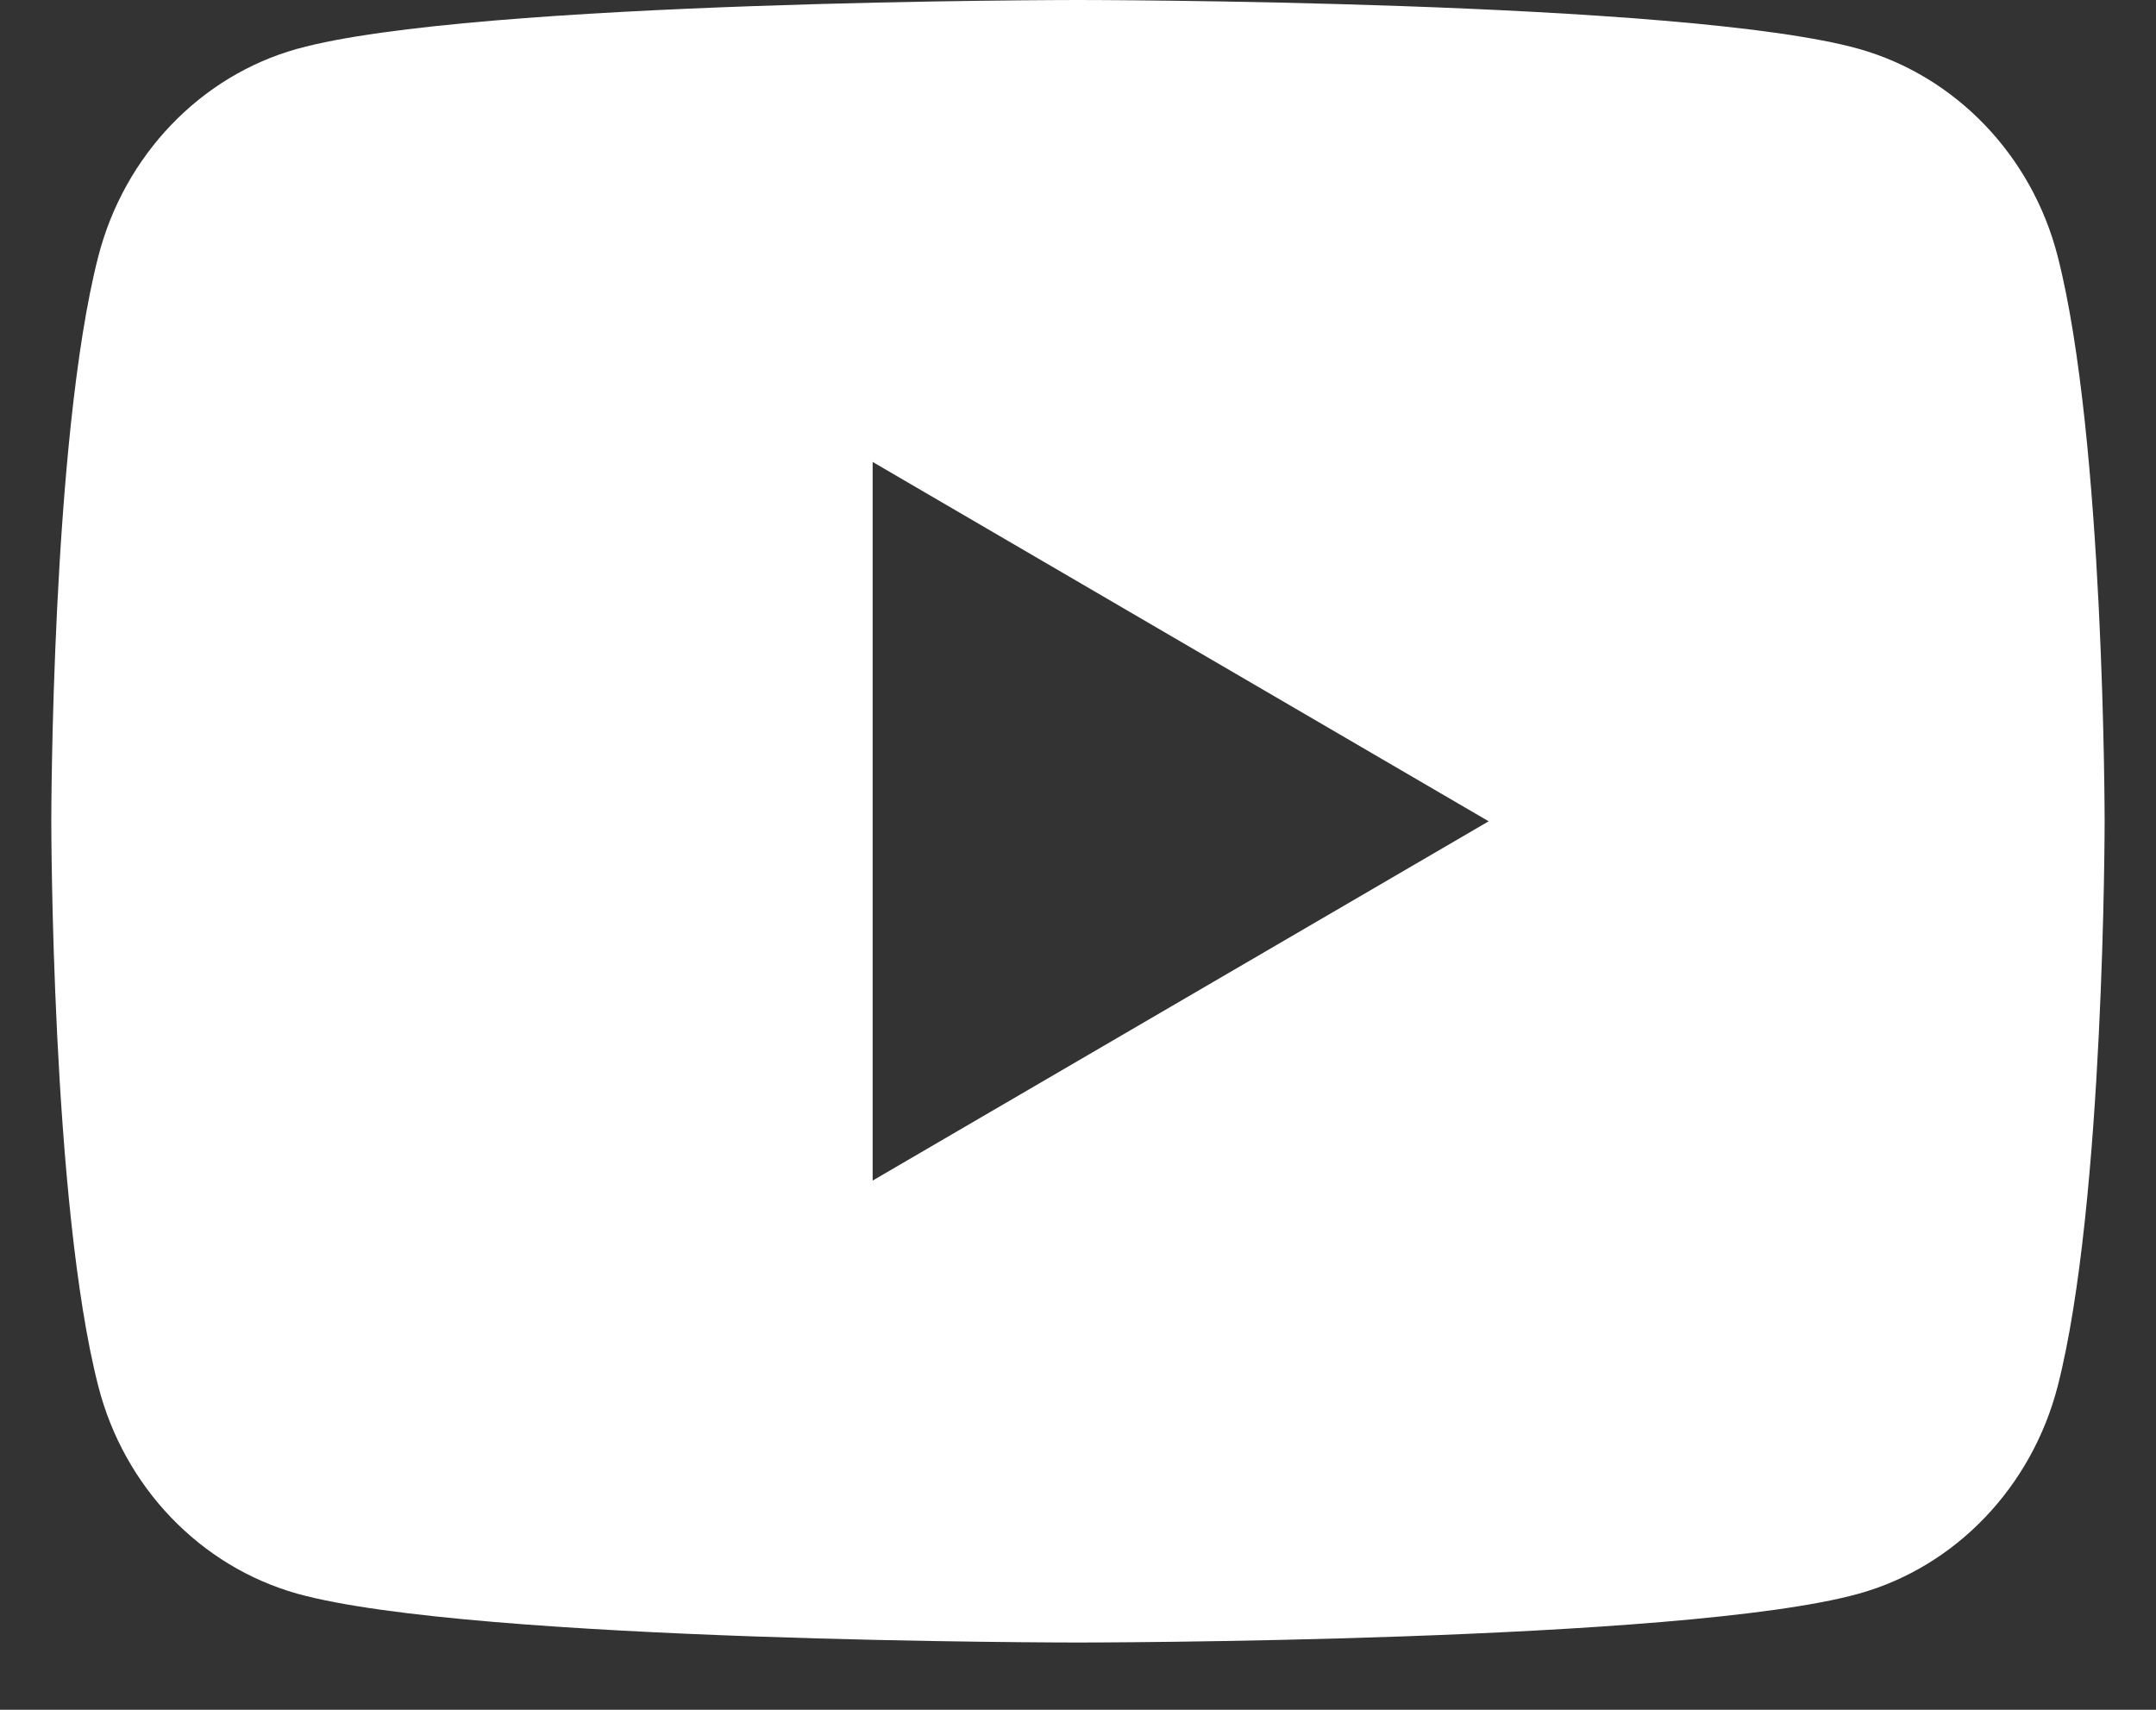 <svg width="29" height="23" viewBox="0 0 29 23" fill="none" xmlns="http://www.w3.org/2000/svg">
<rect x="0" y="0" width="29" height="23" fill="#333333" stroke="none"/>
<g clip-path="url(#clip0_11863_18565)">
<path d="M27.678 3.45C28.309 5.91 28.309 11.048 28.309 11.048C28.309 11.048 28.309 16.185 27.678 18.646C27.328 20.006 26.302 21.076 25.002 21.438C22.642 22.095 14.5 22.095 14.5 22.095C14.5 22.095 6.362 22.095 3.998 21.438C2.693 21.071 1.668 20.002 1.322 18.646C0.69 16.185 0.69 11.048 0.69 11.048C0.69 11.048 0.69 5.91 1.322 3.45C1.672 2.089 2.698 1.019 3.998 0.657C6.362 -2.46933e-07 14.5 0 14.5 0C14.5 0 22.642 -2.46933e-07 25.002 0.657C26.307 1.025 27.332 2.094 27.678 3.45ZM11.738 15.881L20.024 11.048L11.738 6.214V15.881Z" fill="white"/>
</g>
<defs>
<clipPath id="clip0_11863_18565">
<rect width="29" height="22.095" fill="white"/>
</clipPath>
</defs>
</svg>
